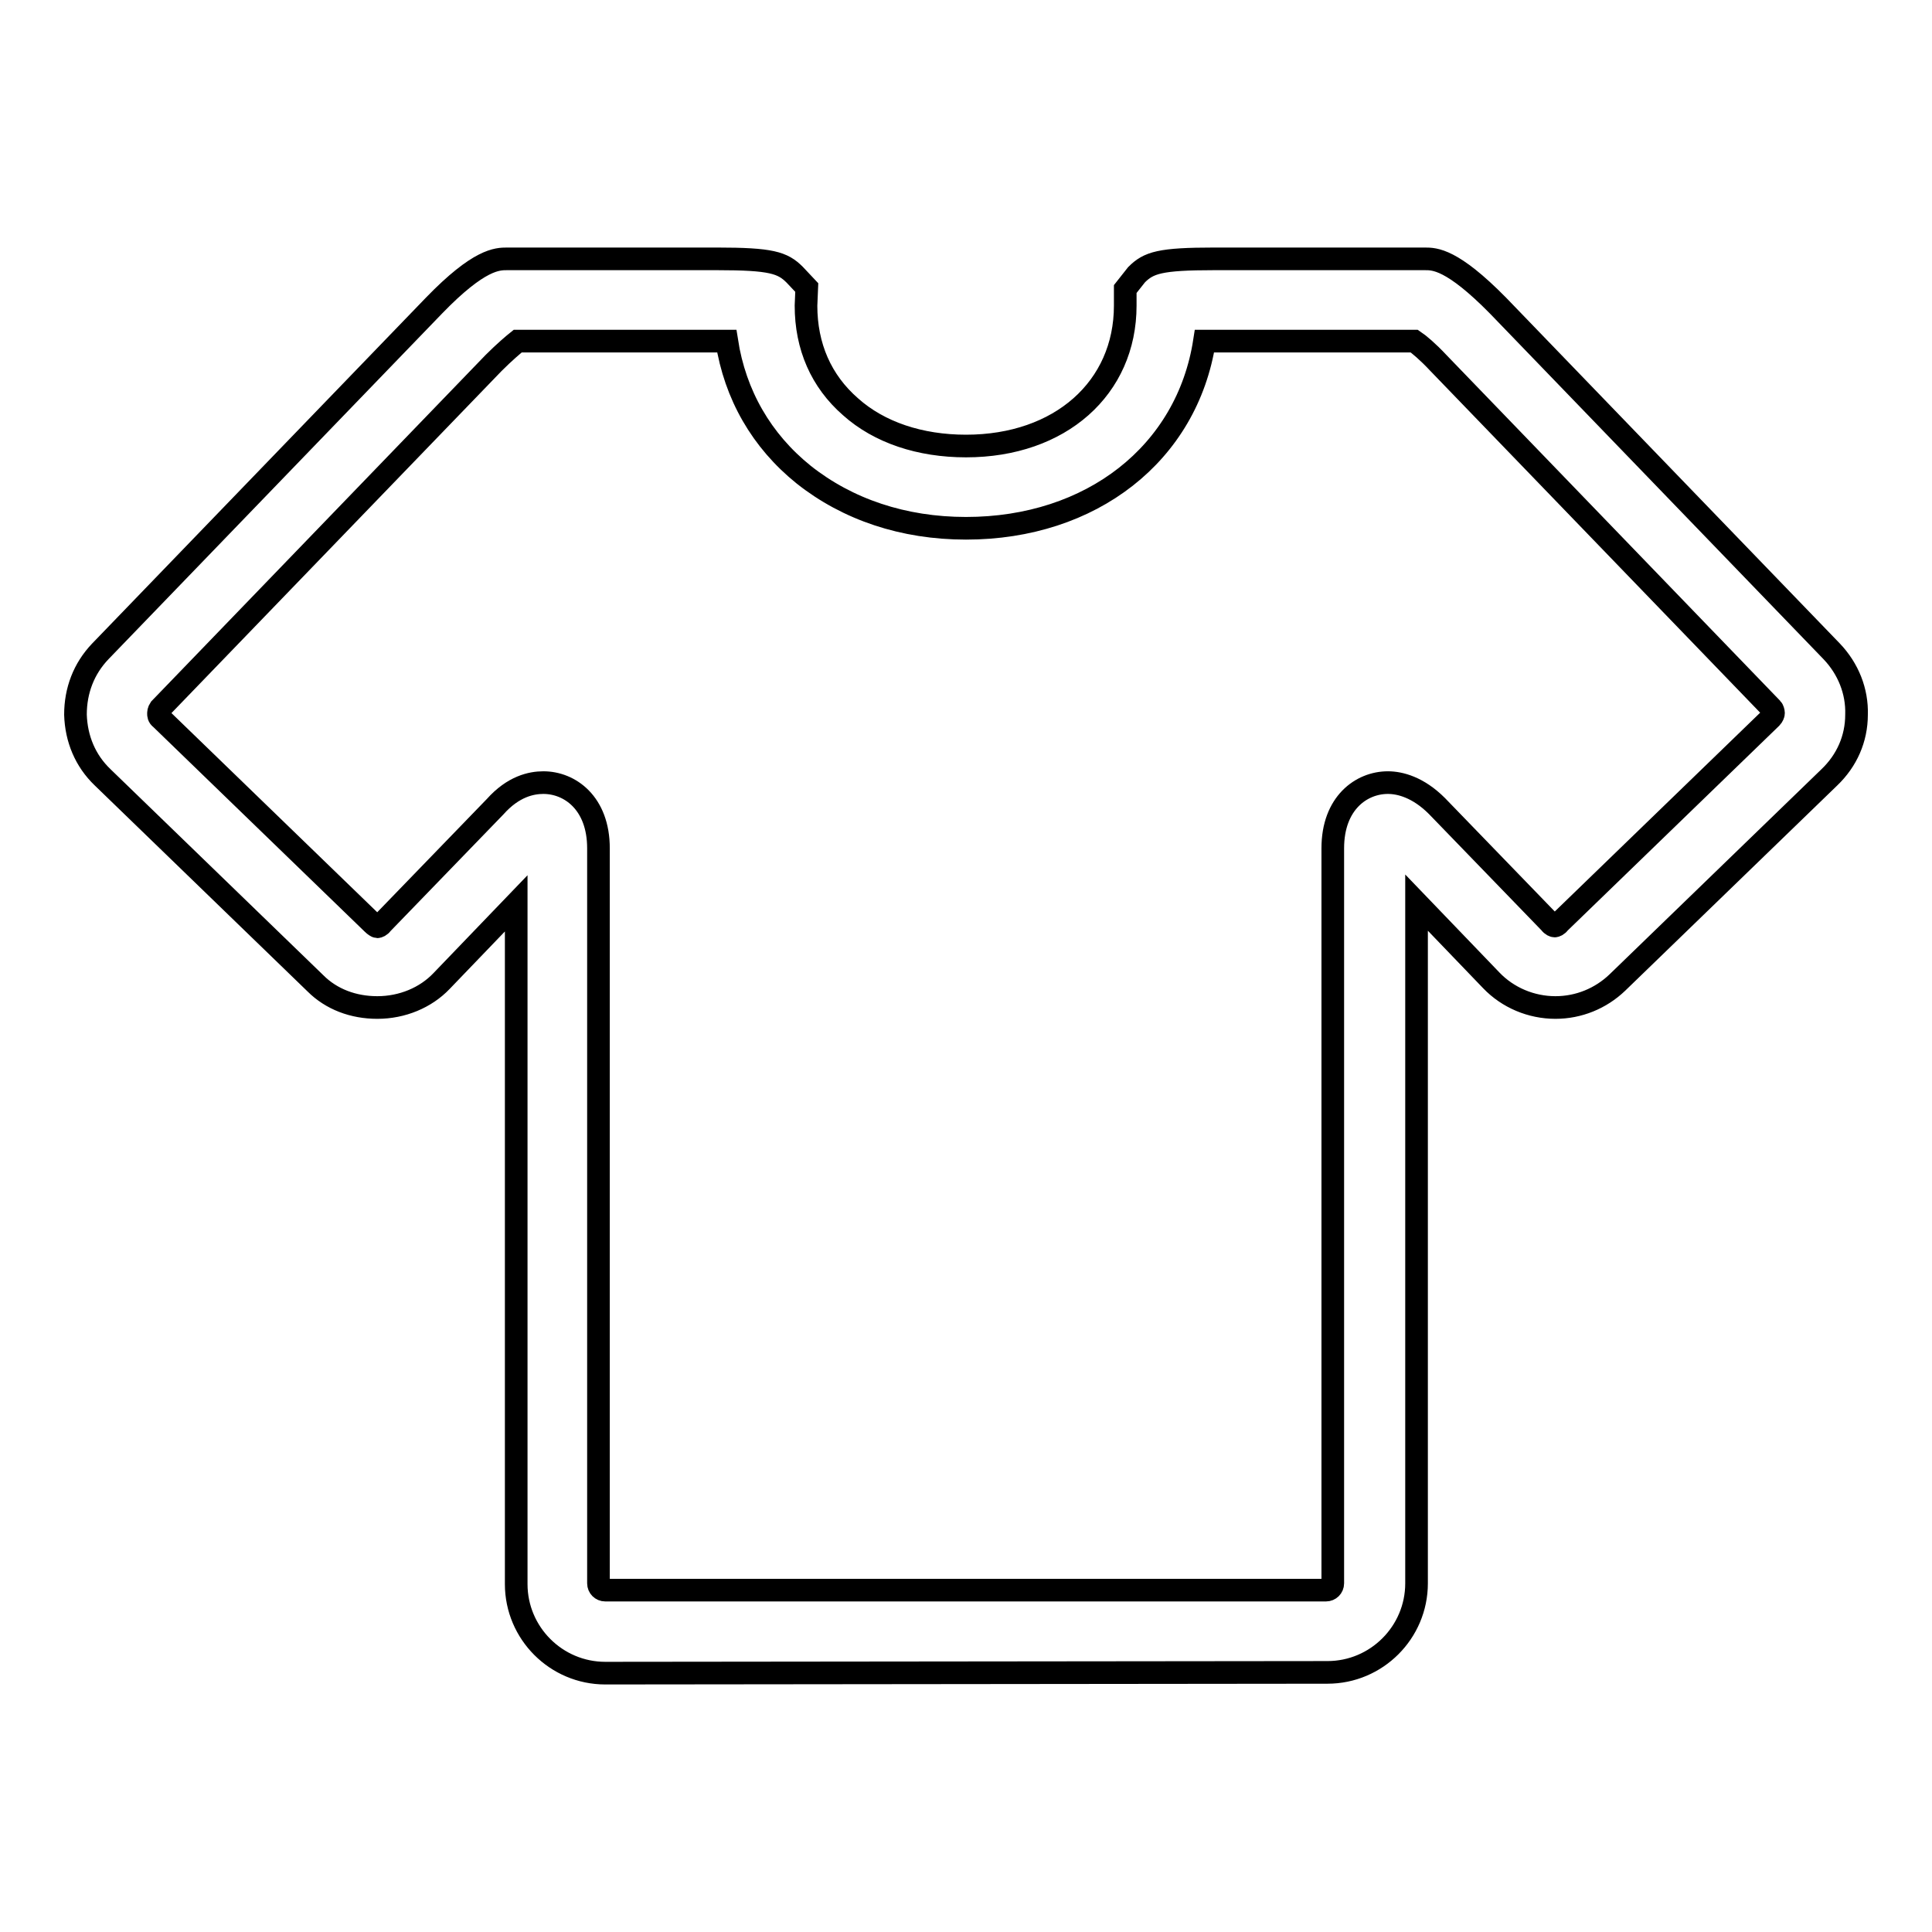 <?xml version="1.0" encoding="utf-8"?>
<!-- Svg Vector Icons : http://www.onlinewebfonts.com/icon -->
<!DOCTYPE svg PUBLIC "-//W3C//DTD SVG 1.1//EN" "http://www.w3.org/Graphics/SVG/1.1/DTD/svg11.dtd">
<svg version="1.1" xmlns="http://www.w3.org/2000/svg" xmlns:xlink="http://www.w3.org/1999/xlink" x="0px" y="0px" viewBox="0 0 256 256" enable-background="new 0 0 256 256" xml:space="preserve">
<g><g><path stroke-width="3" fill-opacity="0" stroke="#000000"  d="M80.2,221.7c-6.5,0-11.8-5.3-11.8-11.8v-90.2l-9.9,10.3c-2.1,2.2-5.2,3.5-8.5,3.5c-3.2,0-6.1-1.1-8.2-3.2L13.6,103c-2.3-2.2-3.5-5.1-3.6-8.3c0-3.2,1.1-6.1,3.3-8.4l44.2-45.8c6-6.2,8.4-6.2,9.7-6.2H95c7.2,0,8.7,0.5,10.3,2.1l1.6,1.7l-0.1,2.4c0,5.4,2,10,5.9,13.4c3.8,3.4,9.2,5.2,15.3,5.2c12.5,0,21.1-7.7,21.1-18.6v-2.2l1.5-1.9l0,0c1.6-1.6,3.1-2.1,10.3-2.1h27.9c1.3,0,3.6,0,9.7,6.2l44.2,45.8c2.2,2.3,3.4,5.3,3.3,8.4c0,3.2-1.3,6.1-3.6,8.3l-28.1,27.2c-2.2,2.1-5.1,3.3-8.2,3.3c-3.2,0-6.3-1.3-8.5-3.6l-9.9-10.3l0,90.2c0,6.5-5.3,11.8-11.8,11.8L80.2,221.7L80.2,221.7z M72,103.7c3.5,0,7.3,2.7,7.3,8.7v97.4c0,0.5,0.4,0.9,0.9,0.9h95.5c0.5,0,0.9-0.4,0.9-0.9v-97.4c0-6,3.8-8.7,7.3-8.7c1.6,0,4,0.6,6.5,3.1l15,15.5c0.2,0.3,0.5,0.4,0.6,0.4c0.1,0,0.4-0.1,0.6-0.4l28.1-27.2c0.2-0.2,0.3-0.5,0.3-0.6c0-0.2-0.1-0.5-0.2-0.6l-44.2-45.8c-1.4-1.5-2.6-2.5-3.2-2.9h-26.5c-0.5,0-0.9,0-1.3,0C157.3,60.1,144.6,70,128,70c-8.3,0-15.7-2.5-21.5-7.1c-5.6-4.5-9.1-10.6-10.2-17.7c-0.4,0-0.8,0-1.2,0H68.6c-0.5,0.4-1.7,1.4-3.2,2.9L21.2,93.9C21,94.2,21,94.4,21,94.6c0,0.1,0,0.4,0.3,0.6l28.1,27.2c0.2,0.2,0.5,0.4,0.6,0.4c0.1,0,0.4-0.1,0.6-0.4l15-15.5C68,104.2,70.4,103.7,72,103.7z"/></g></g>
</svg>